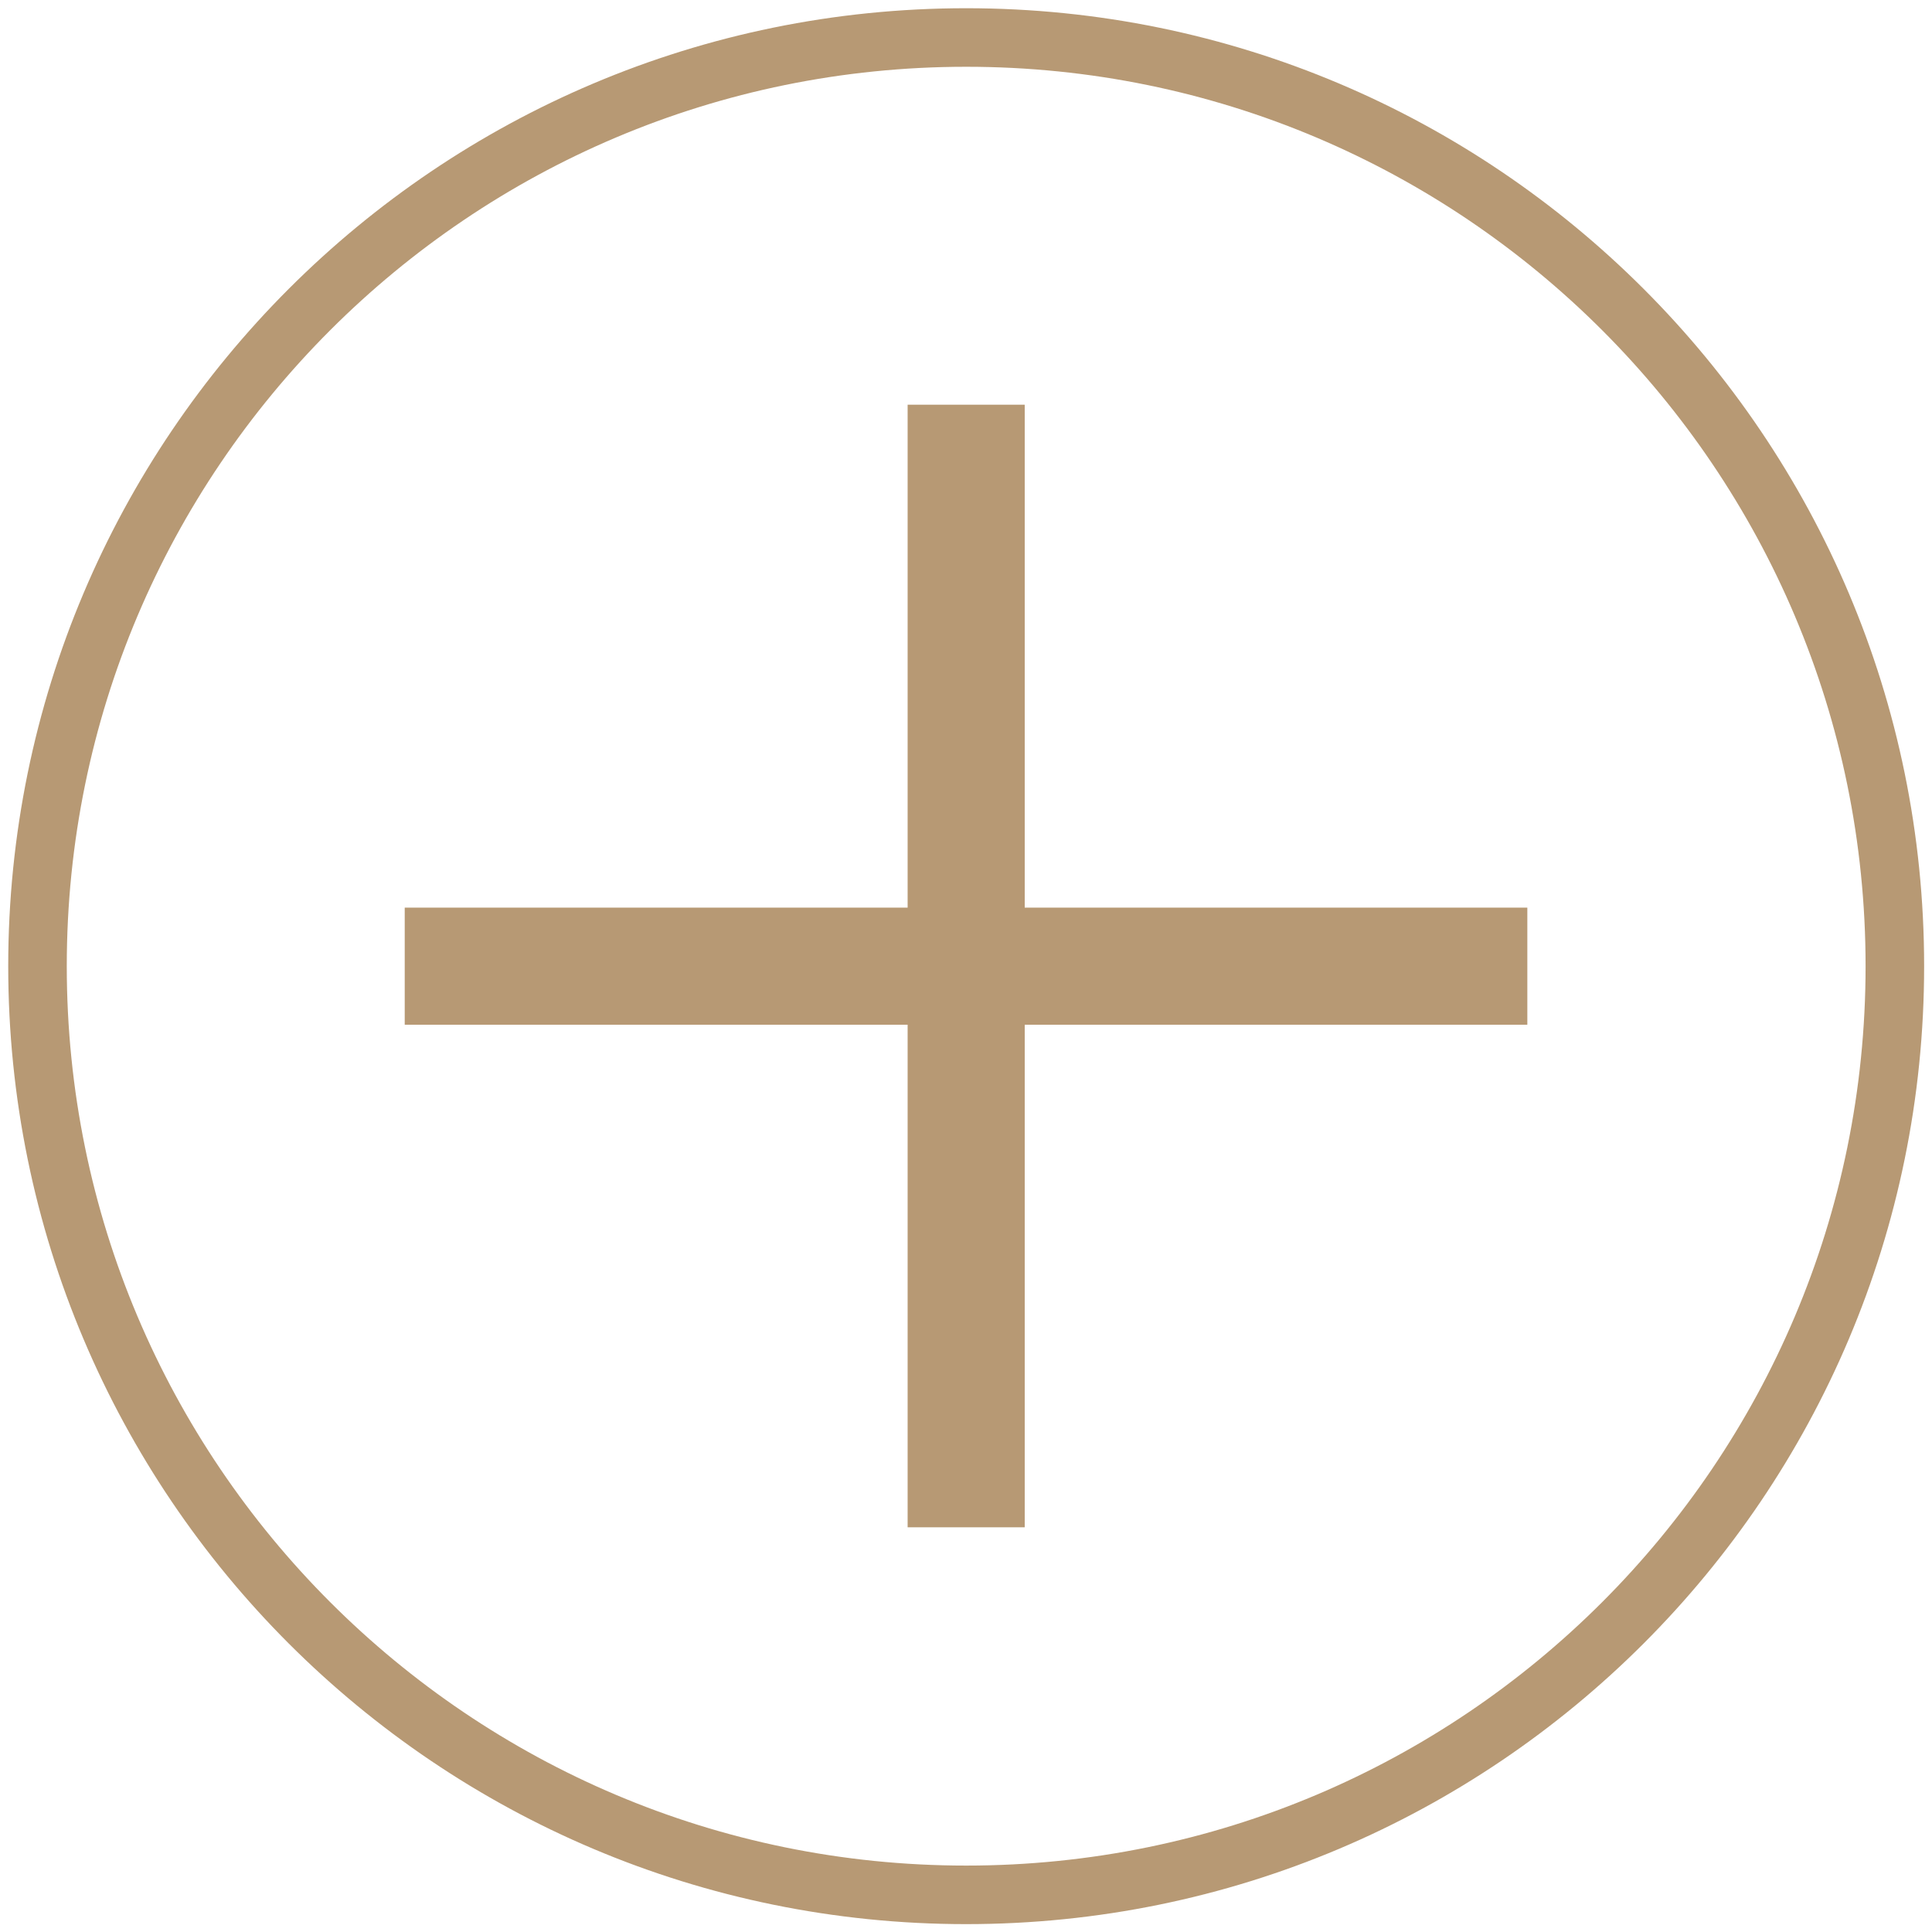 <?xml version="1.0" encoding="UTF-8"?> <svg xmlns="http://www.w3.org/2000/svg" width="66" height="66" viewBox="0 0 66 66" fill="none"><g clip-path="url(#clip0_74_1191)"><path d="M33.006 64.731C50.528 64.731 64.731 50.528 64.731 33.006C64.731 15.485 50.528 1.281 33.006 1.281C15.485 1.281 1.281 15.485 1.281 33.006C1.281 50.528 15.485 64.731 33.006 64.731Z" stroke="#B79974" stroke-width="2" stroke-miterlimit="10"></path><path d="M33.006 13.825V52.175" stroke="#B79974" stroke-width="4" stroke-miterlimit="10"></path><path d="M13.826 33.006H52.176" stroke="#B79974" stroke-width="4" stroke-miterlimit="10"></path></g><defs><clipPath id="clip0_74_1191"><rect width="66" height="66" fill="white"></rect></clipPath></defs></svg> 